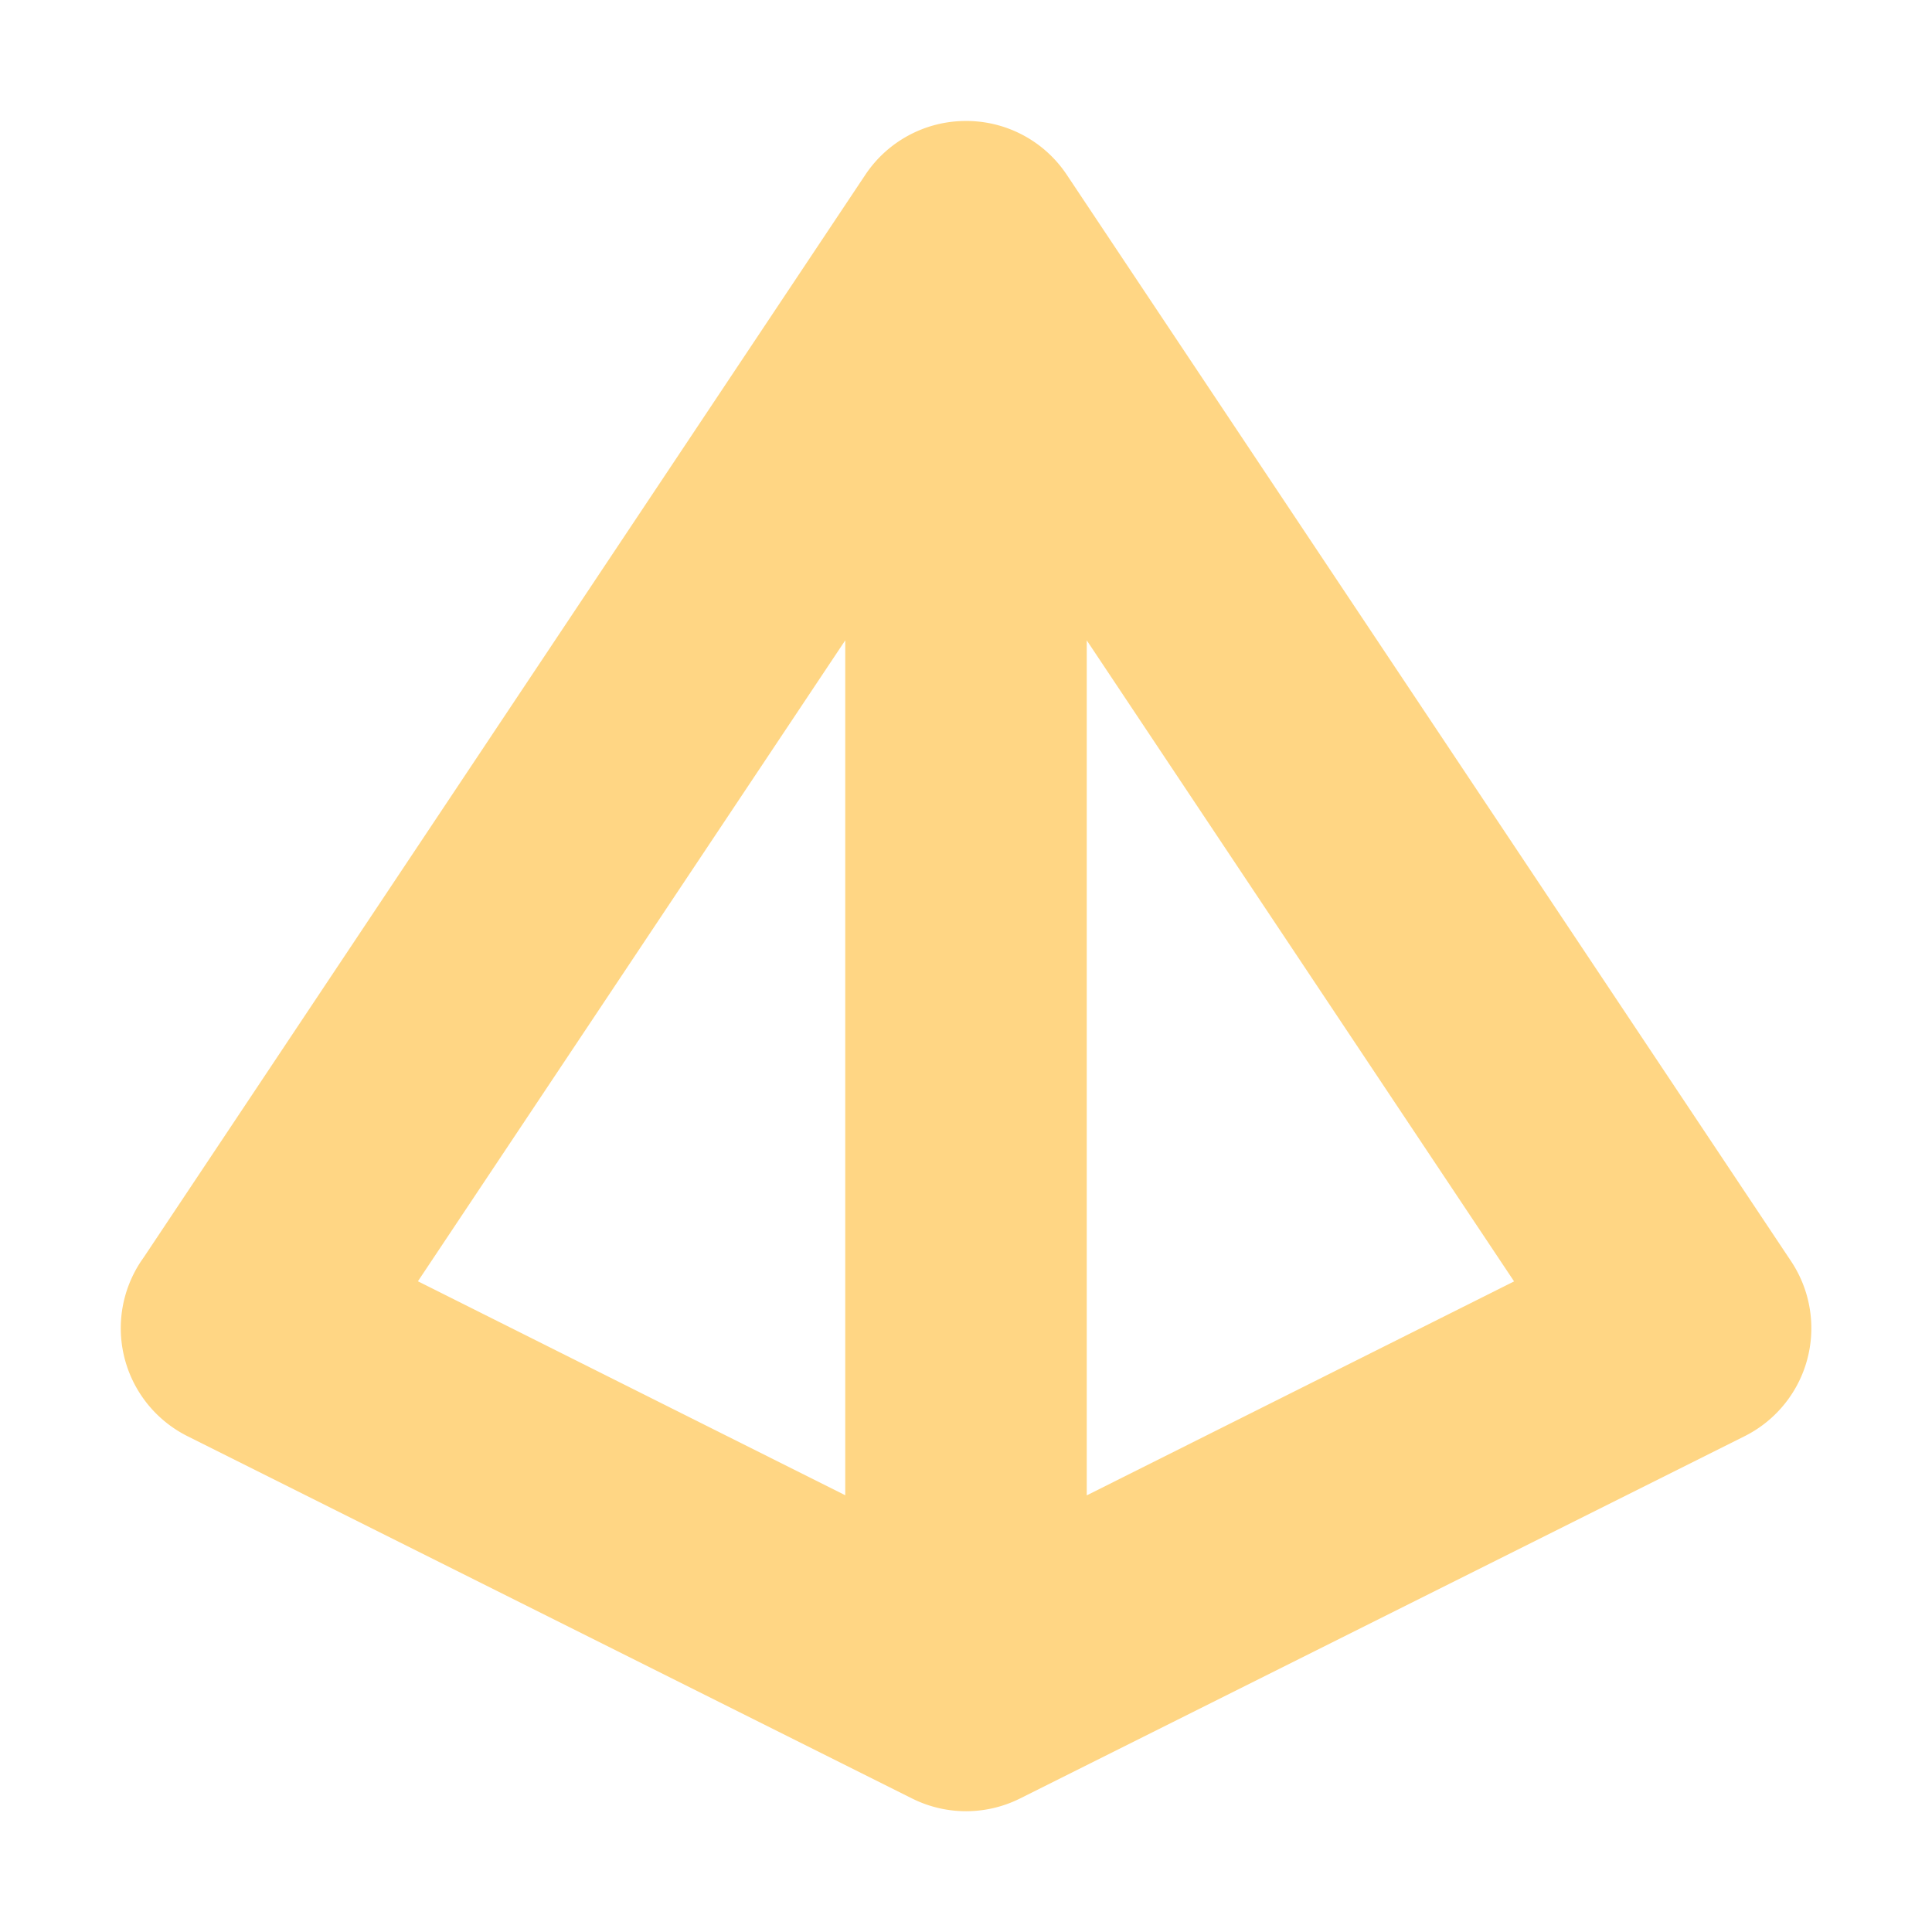 <svg height="16" viewBox="0 0 16 16" width="16" xmlns="http://www.w3.org/2000/svg"><path d="m7.982 1.002a1 1 0 0 0 -.814.443l-5.973 8.961-.027.039a1 1 0 0 0 -.062.107 1 1 0 0 0 .447 1.342l6 3a1 1 0 0 0 .895 0l6-3a1 1 0 0 0 .447-1.342 1 1 0 0 0 -.062-.107l-6-9a1 1 0 0 0 -.85-.443zm-.982 4.301v7.08l-3.539-1.772zm2 0 3.539 5.309-3.539 1.772z" fill="#ffd684"/></svg>
